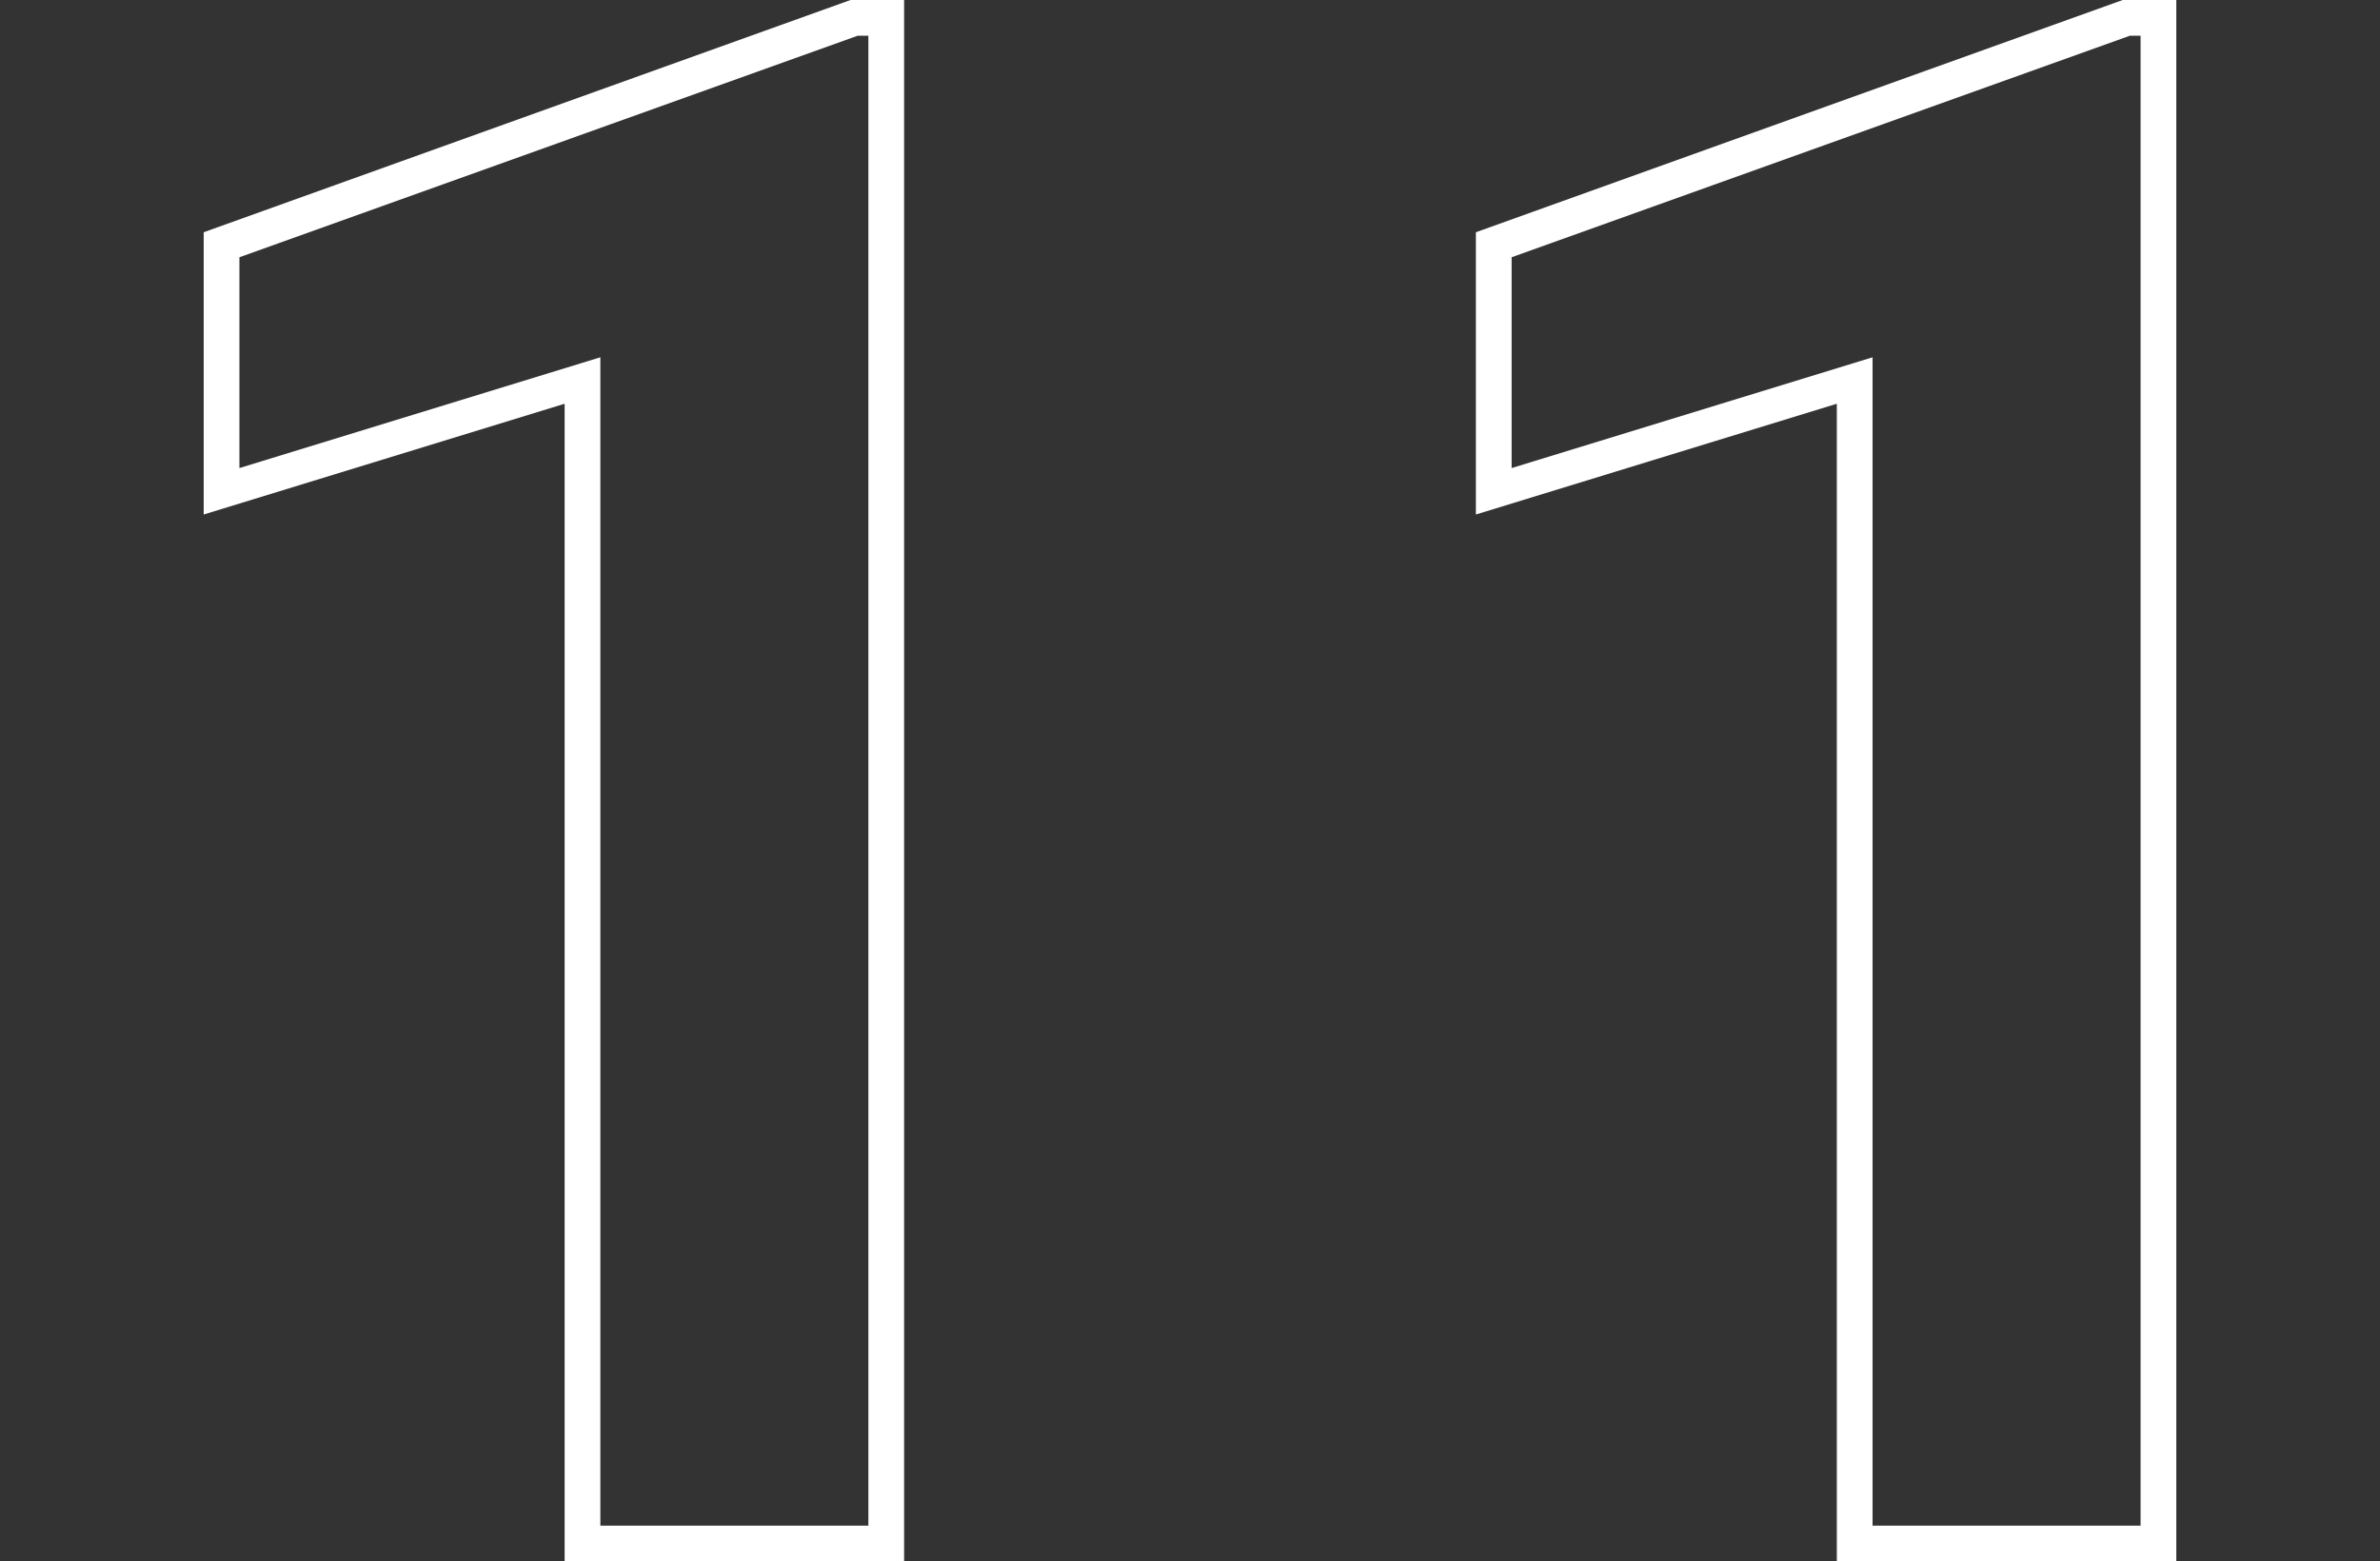 <?xml version="1.0" encoding="UTF-8"?>
<svg id="_レイヤー_1" data-name="レイヤー_1" xmlns="http://www.w3.org/2000/svg" version="1.1" viewBox="0 0 66.6 43.7">
  <rect x="0" y="0" width="66.6" height="43.7" fill="#333333" stroke="none"/>
  <!-- Generator: Adobe Illustrator 29.3.1, SVG Export Plug-In . SVG Version: 2.1.0 Build 151)  -->
  <defs>
    <style>
      .st0 {
        fill: #fff;
      }
    </style>
  </defs>
  <path class="st0" d="M60.9,43.7h-9.5V11.3l-10.1,3.1v-7.9L59.4,0h1.5v43.7ZM52.4,42.7h7.5V1h-.3l-17.3,6.2v5.9l10.1-3.1v32.8ZM25.3,43.7h-9.5V11.3l-10.1,3.1v-7.9L23.8,0h1.5v43.7ZM16.8,42.7h7.5V1h-.3L6.7,7.2v5.9l10.1-3.1v32.8Z"/>
</svg>